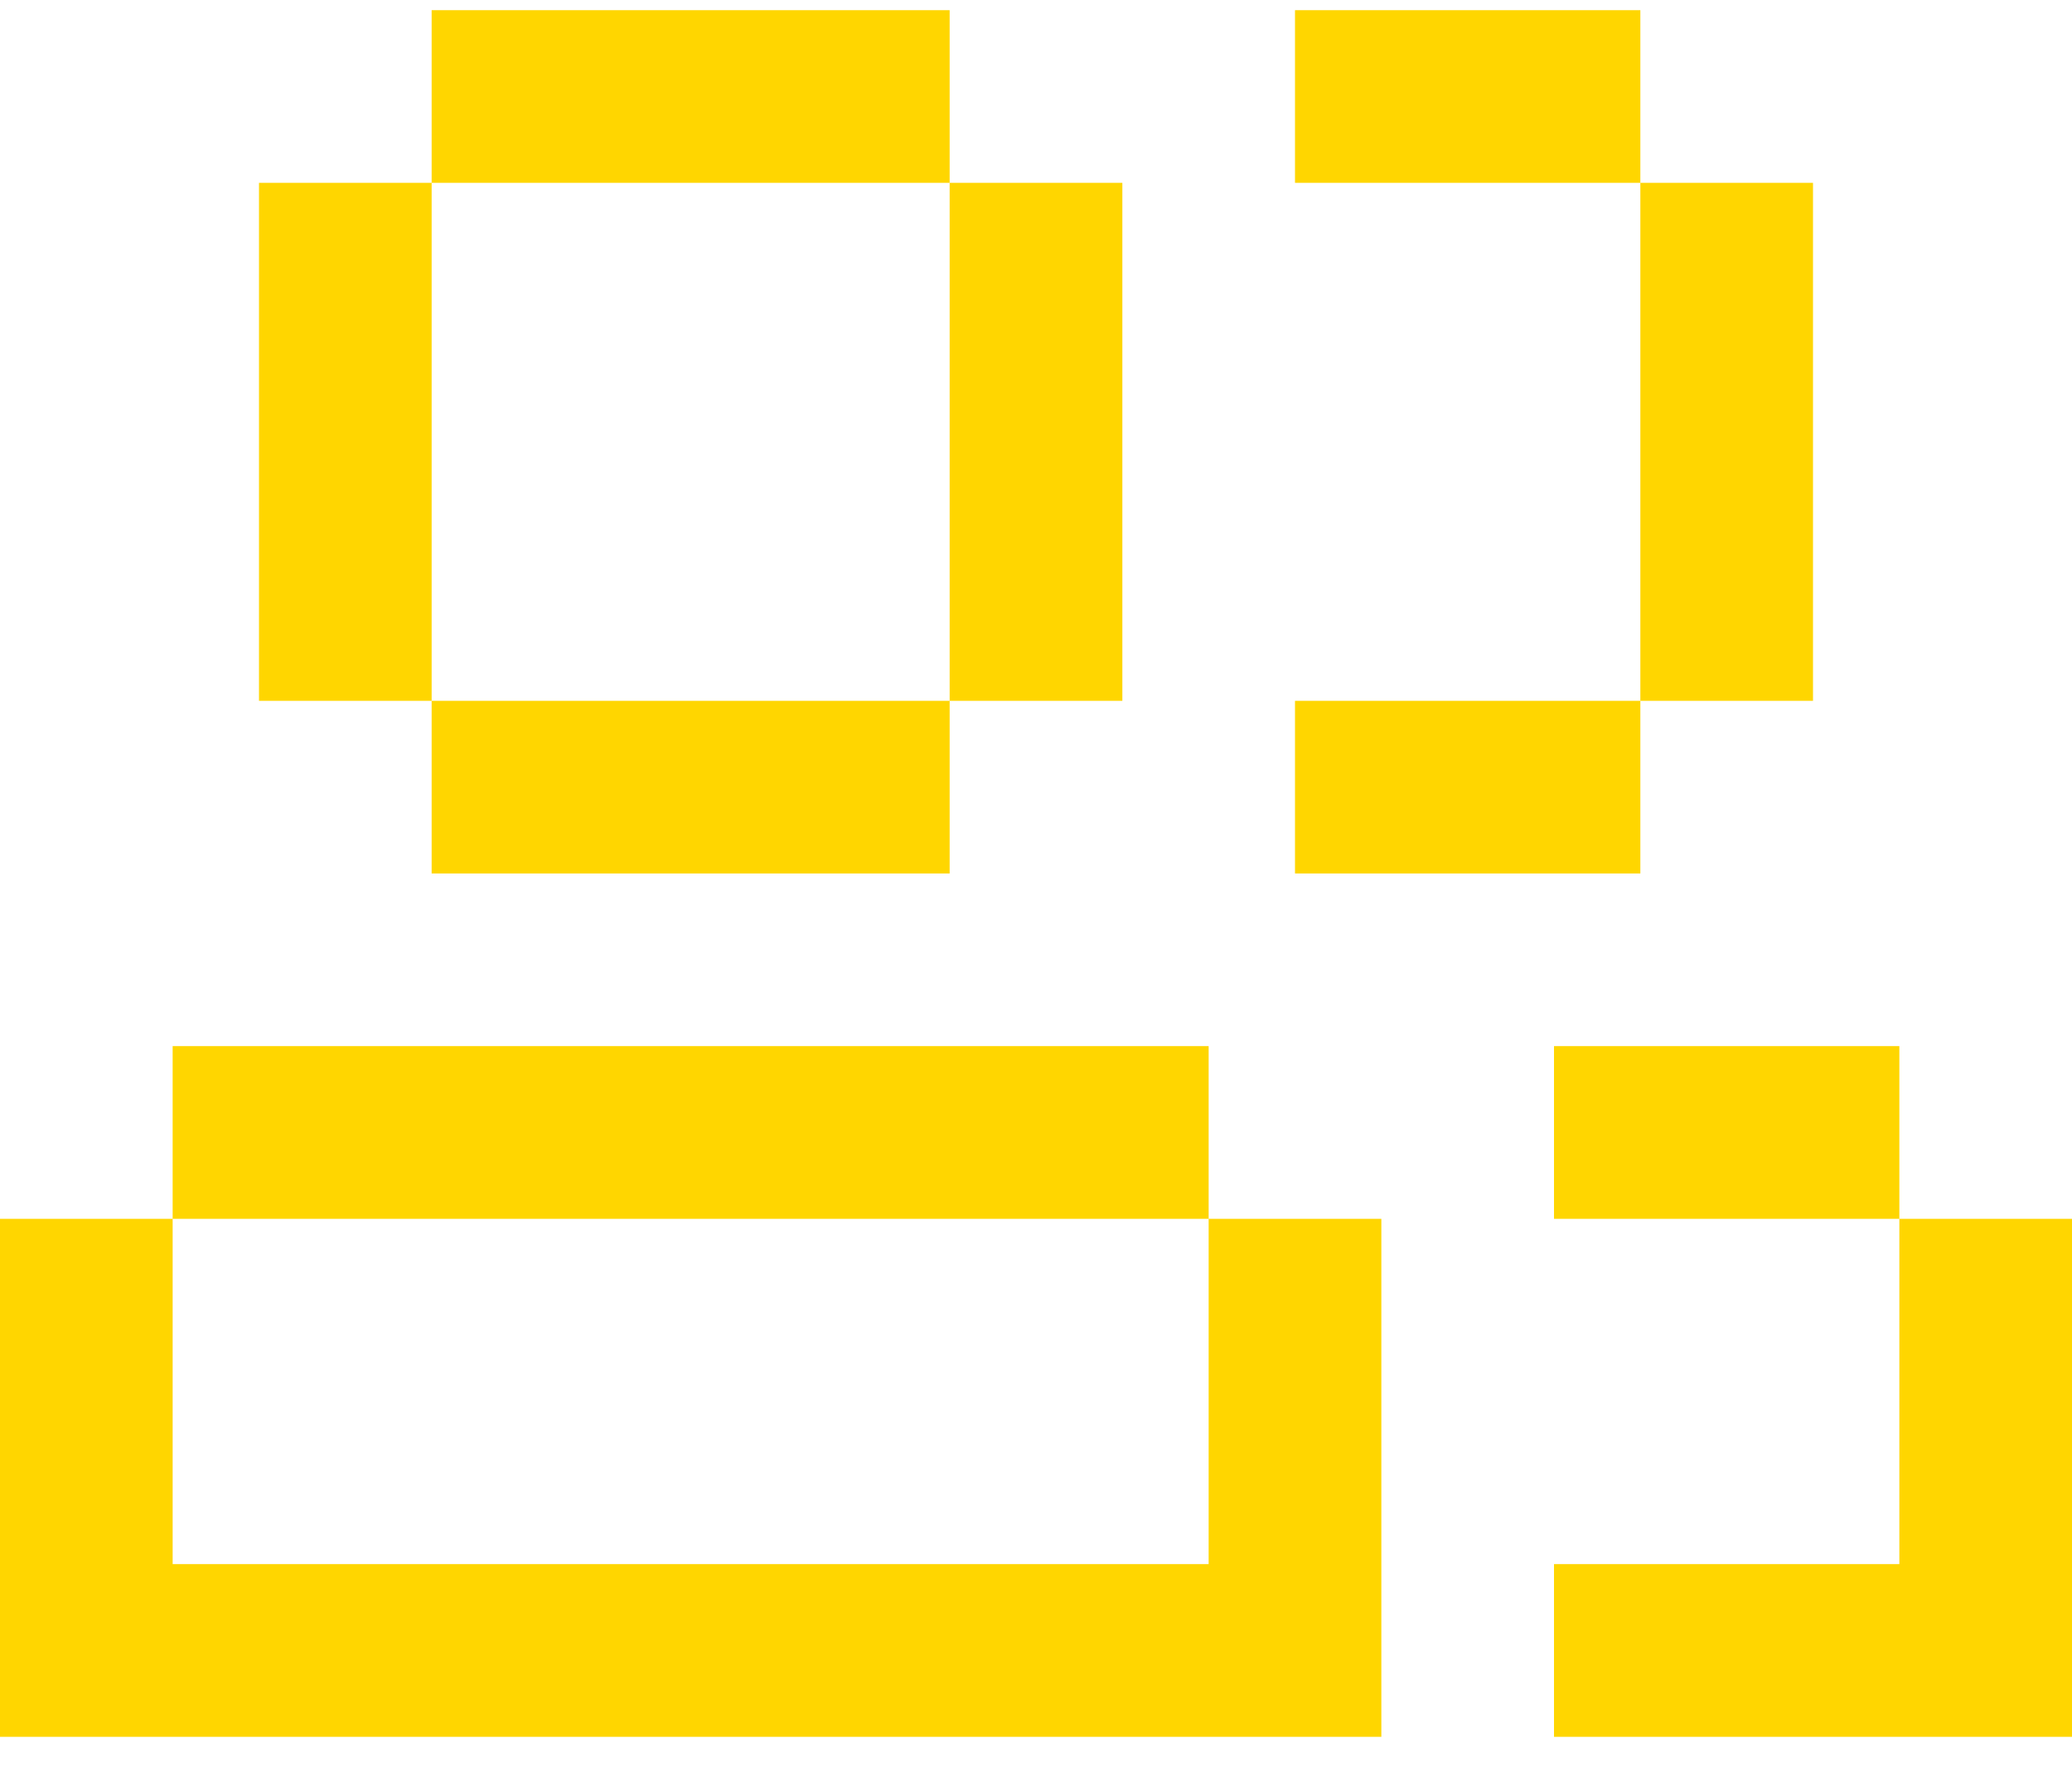 <?xml version="1.0" encoding="UTF-8"?> <svg xmlns="http://www.w3.org/2000/svg" width="34" height="29" viewBox="0 0 34 29" fill="none"><path d="M15.583 0.167H7.083V3H4.25V11.5H7.083V14.333H15.583V11.5H7.083V3H15.583V0.167ZM15.583 3H18.417V11.5H15.583V3ZM0 20H2.833V25.666H19.833V28.5H0V20ZM2.833 20H19.833V17.166H2.833V20ZM22.667 20H19.833V28.5H22.667V20ZM21.25 0.167H26.917V3H21.25V0.167ZM26.917 11.5H21.25V14.333H26.917V11.5ZM26.917 3H29.75V11.5H26.917V3ZM34 20H31.167V25.666H25.5V28.5H34V20ZM25.5 17.166H31.167V20H25.5V17.166Z" fill="#FFD600"></path></svg> 